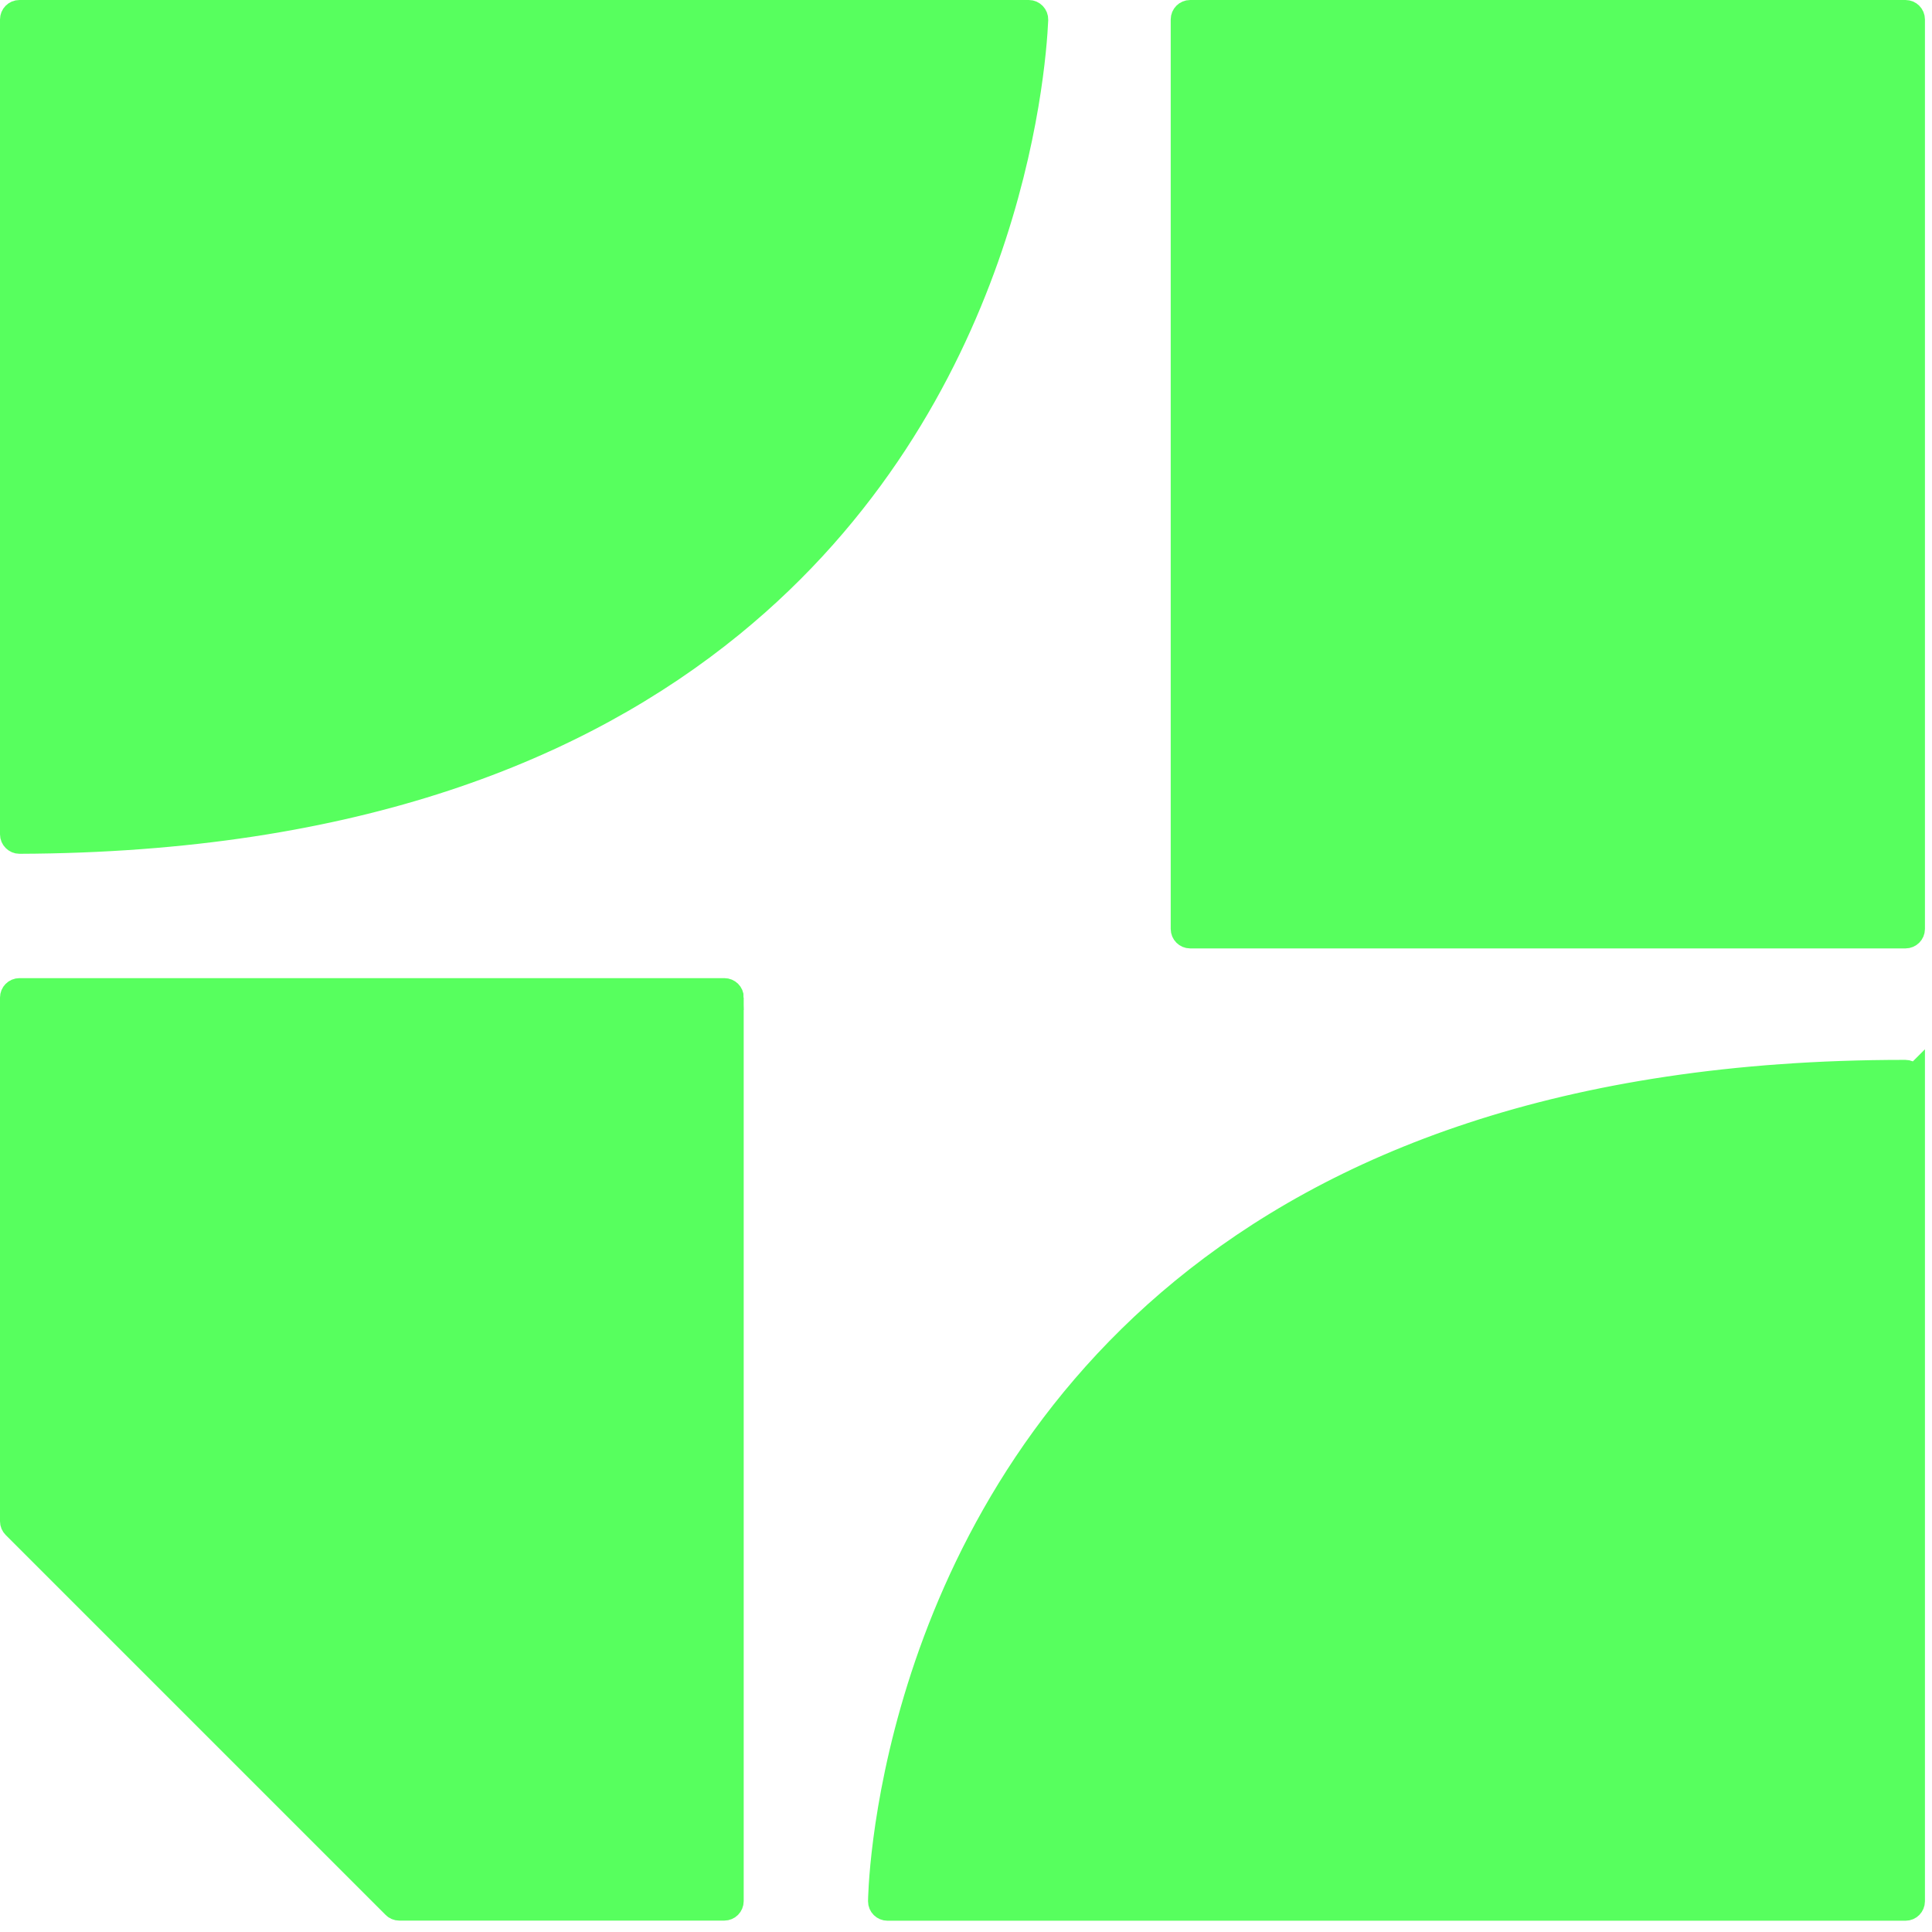 <svg width="156" height="156" viewBox="0 0 156 156" fill="none" xmlns="http://www.w3.org/2000/svg">
<path d="M153.86 1H96.1C95.785 1 95.53 1.255 95.53 1.57V75.01C95.53 75.325 95.785 75.58 96.1 75.58H153.86C154.175 75.58 154.43 75.325 154.43 75.01V1.57C154.43 1.255 154.175 1 153.86 1Z" fill="#57FF5E" stroke="#57FF5E" stroke-width="2" stroke-miterlimit="10"/>
<path d="M59.05 80.55V153.51C59.05 153.82 58.8 154.08 58.48 154.08H32.24C32.09 154.08 31.94 154.02 31.84 153.91L1.17 123.24C1.06 123.13 1 122.99 1 122.84V80.55C1 80.24 1.25 79.98 1.57 79.98H58.49C58.8 79.98 59.06 80.23 59.06 80.55H59.05Z" fill="#57FF5E" stroke="#57FF5E" stroke-width="2" stroke-miterlimit="10"/>
<path d="M83.07 1C83.39 1 83.65 1.27 83.64 1.59C83.45 5.86 81.38 32.29 59.05 50.47C46.89 60.38 28.72 67.84 1.57 67.94C1.26 67.94 1 67.68 1 67.37V1.57C1 1.26 1.25 1 1.57 1H83.08H83.07Z" fill="#57FF5E" stroke="#57FF5E" stroke-width="2" stroke-miterlimit="10"/>
<path d="M154.43 87.14V153.52C154.43 153.83 154.18 154.09 153.86 154.09H71.66C71.35 154.09 71.09 153.84 71.09 153.52C71.09 153.52 71.34 124.02 95.52 104.19C107.77 94.14 126.15 86.58 153.74 86.58H153.85C154.16 86.58 154.42 86.83 154.42 87.15L154.43 87.14Z" fill="#57FF5E" stroke="#57FF5E" stroke-width="2" stroke-miterlimit="10"/>
</svg>
